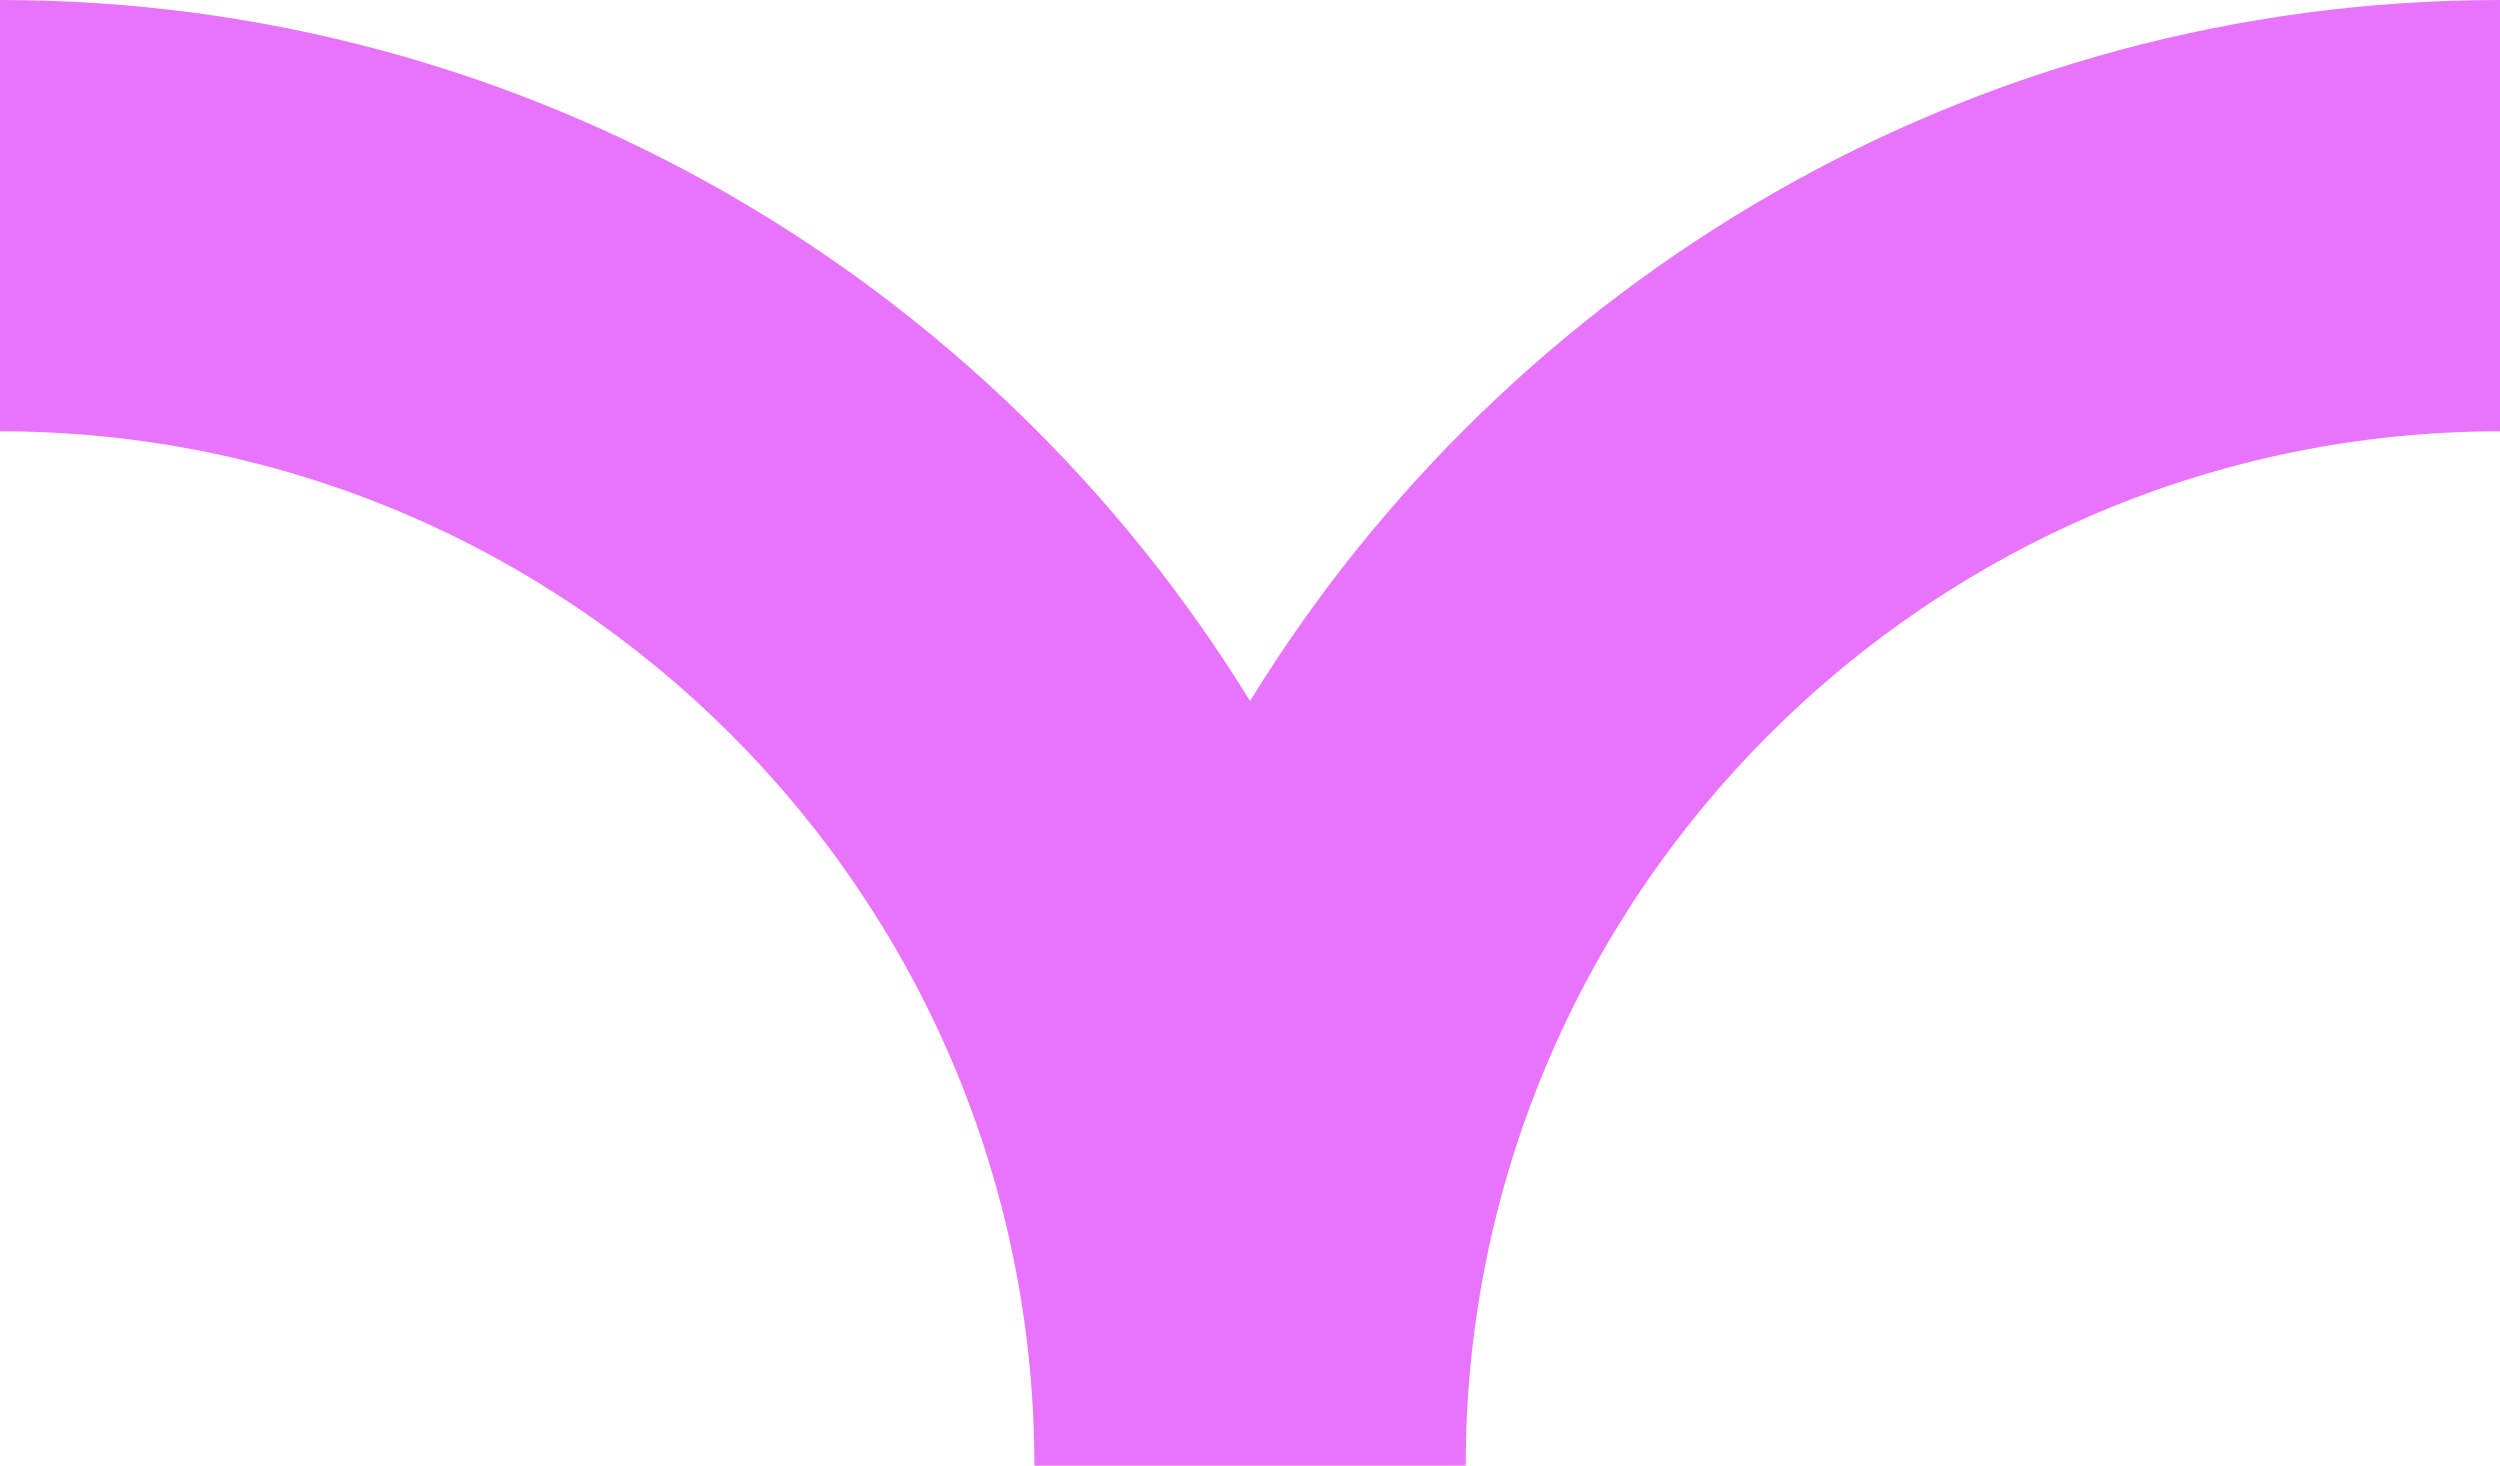 <?xml version="1.0" encoding="UTF-8"?> <svg xmlns="http://www.w3.org/2000/svg" width="525.135" height="307.876" viewBox="0 0 525.135 307.876"><g id="S3" transform="translate(525.135 307.876) rotate(180)"><path id="Path_2155" data-name="Path 2155" d="M217.259,0h90.6c0,119.813,97.463,217.278,217.279,217.278v90.6c-110.948,0-208.378-59-262.579-147.259C208.376,248.88,110.947,307.876,0,307.876v-90.6c119.795,0,217.259-97.464,217.259-217.278" fill="#e874fc"></path></g></svg> 